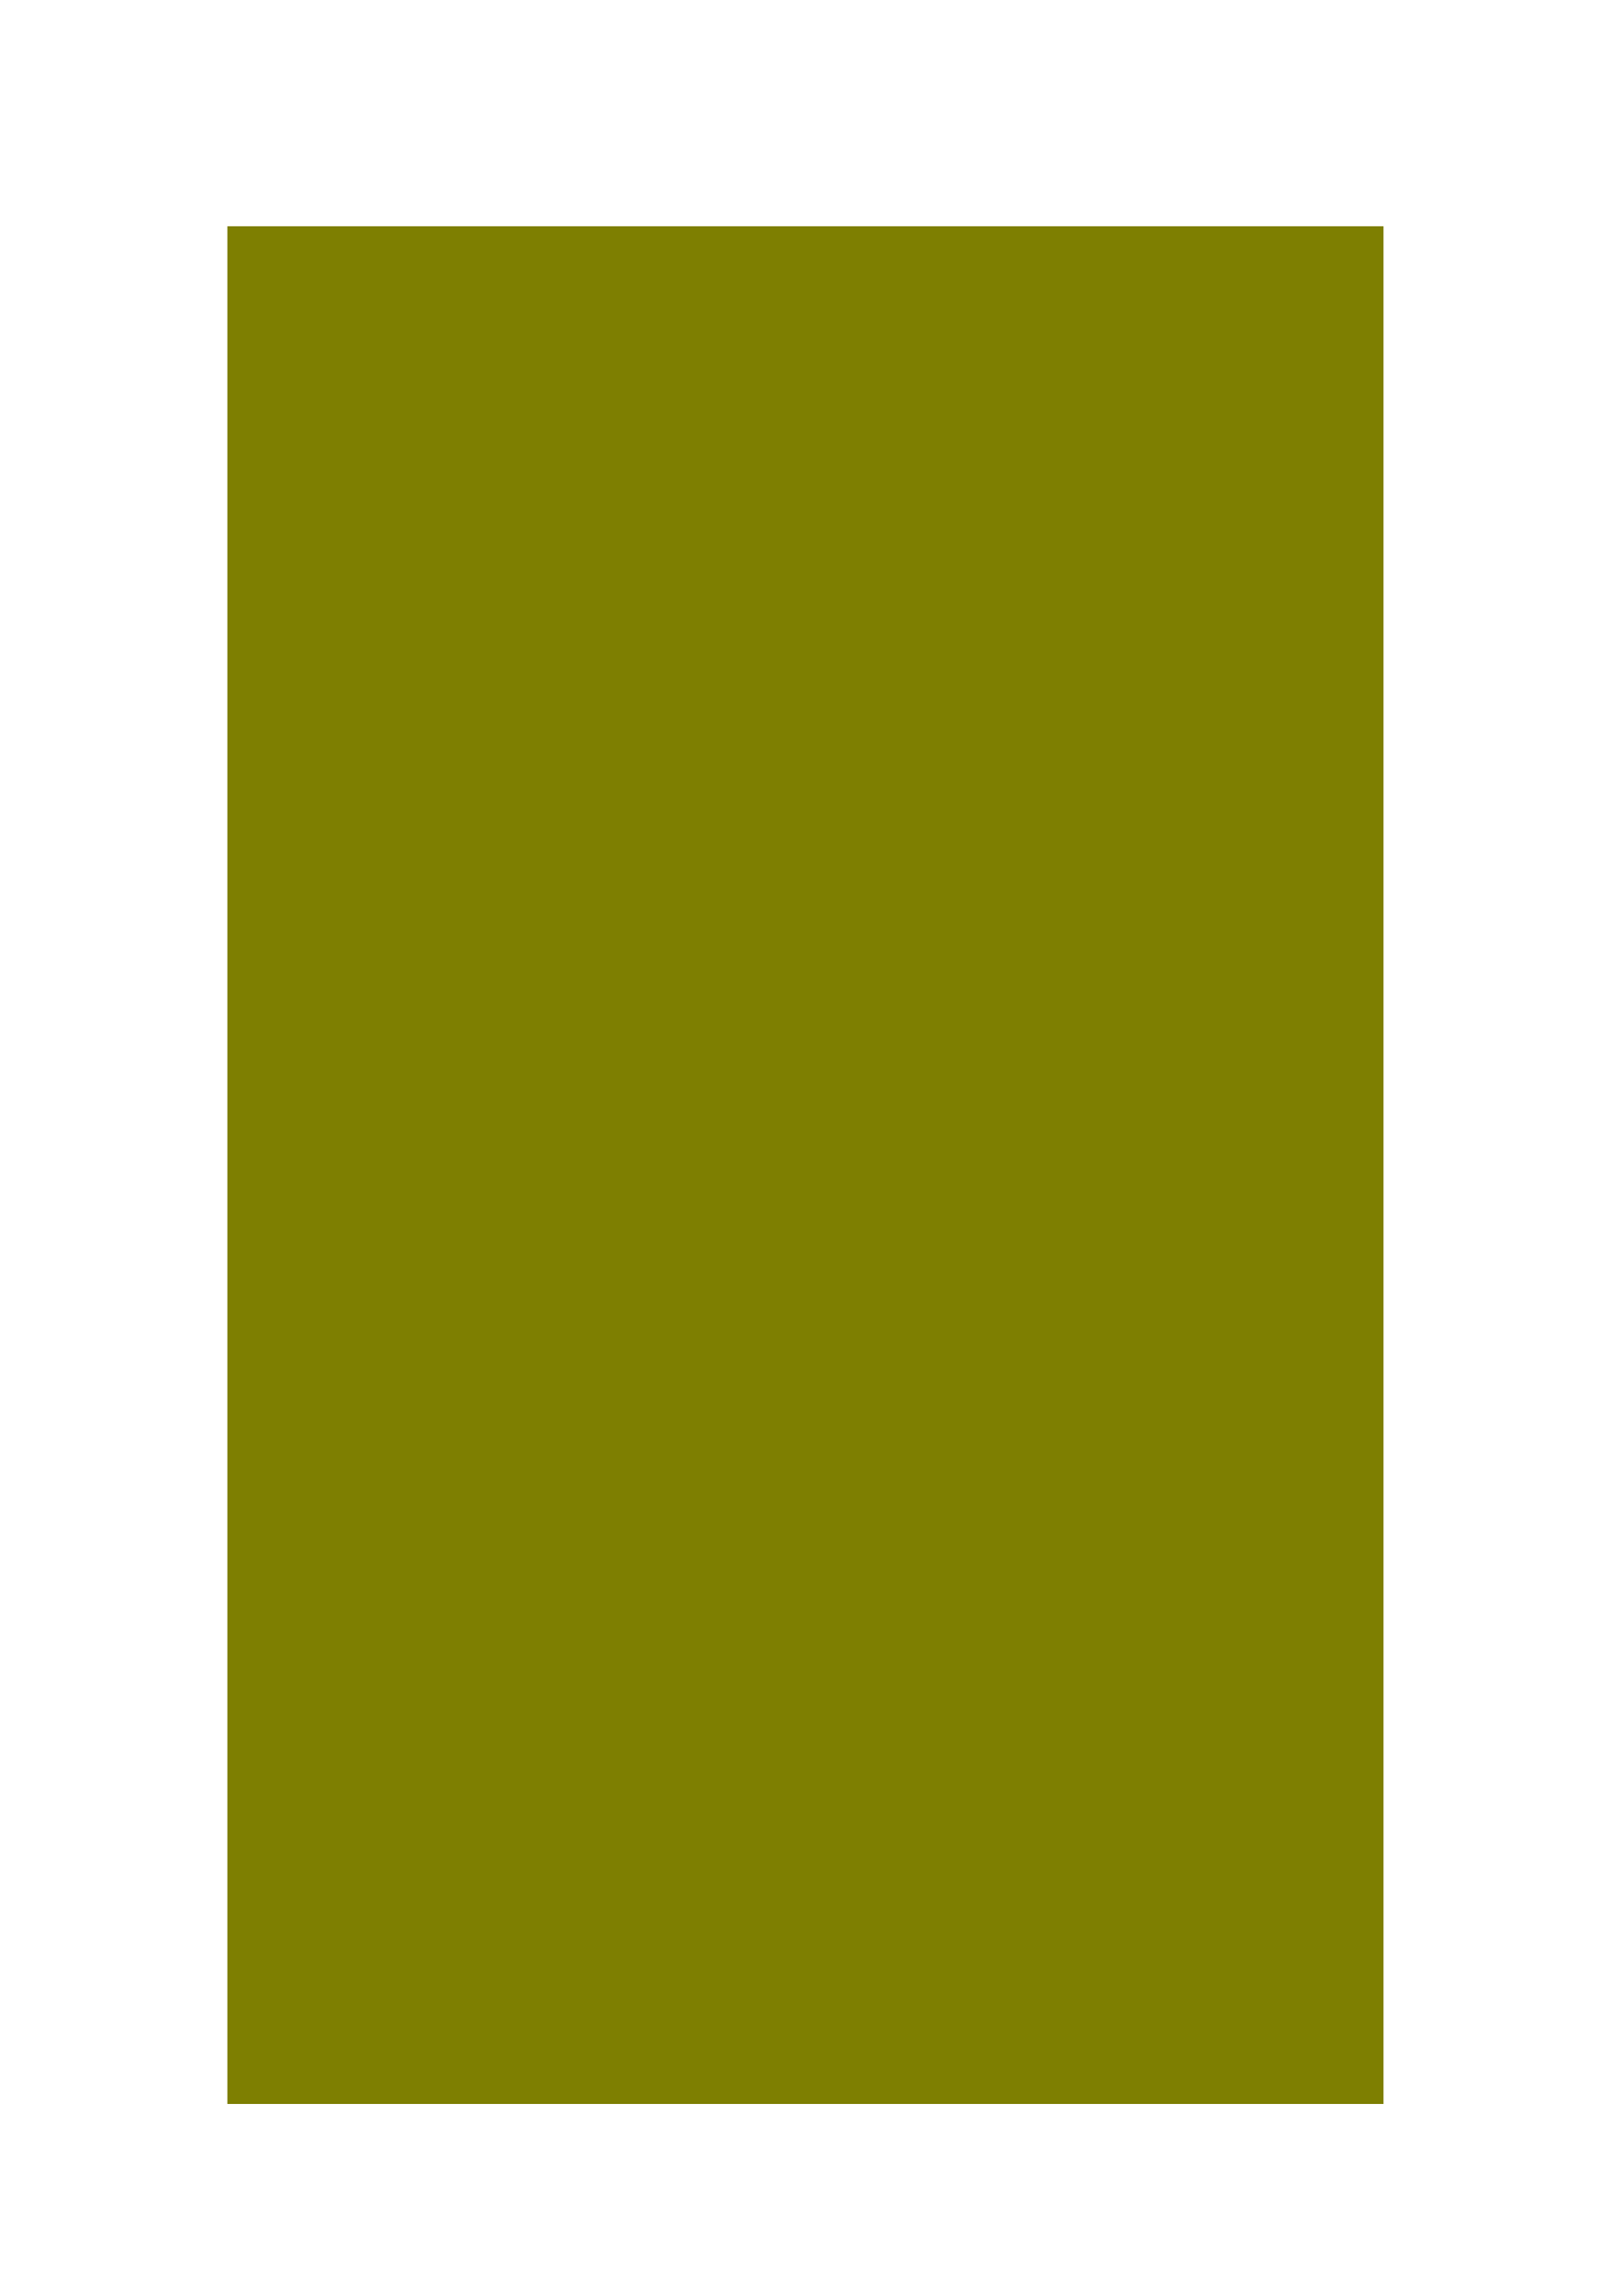 ﻿<?xml version="1.0" encoding="utf-8" standalone="yes"?><svg xmlns="http://www.w3.org/2000/svg" xmlns:xlink="http://www.w3.org/1999/xlink" version="1.1" width="1492" height="2112"><!--Generated by Aspose.Words for .NET 20.7.0--><defs><clipPath id="clip001"><path d="M-209.133,0 L1282.933,0 L1282.933,0.091 L-209.133,0.091 Z" clip-rule="evenodd" /></clipPath></defs><g><g transform="translate(209.133,0)" clip-path="url(#clip001)"><g /></g><g transform="translate(209.133,26.667)"><g><g /><g transform="translate(7.52,0)" /></g></g><g transform="translate(209.152,208.112)"><path d="M0,0 L1063.467,0 L1063.467,1727.333 L0,1727.333 Z" fill="#7e7f00" fill-opacity="0.996" fill-rule="evenodd" /></g></g></svg>